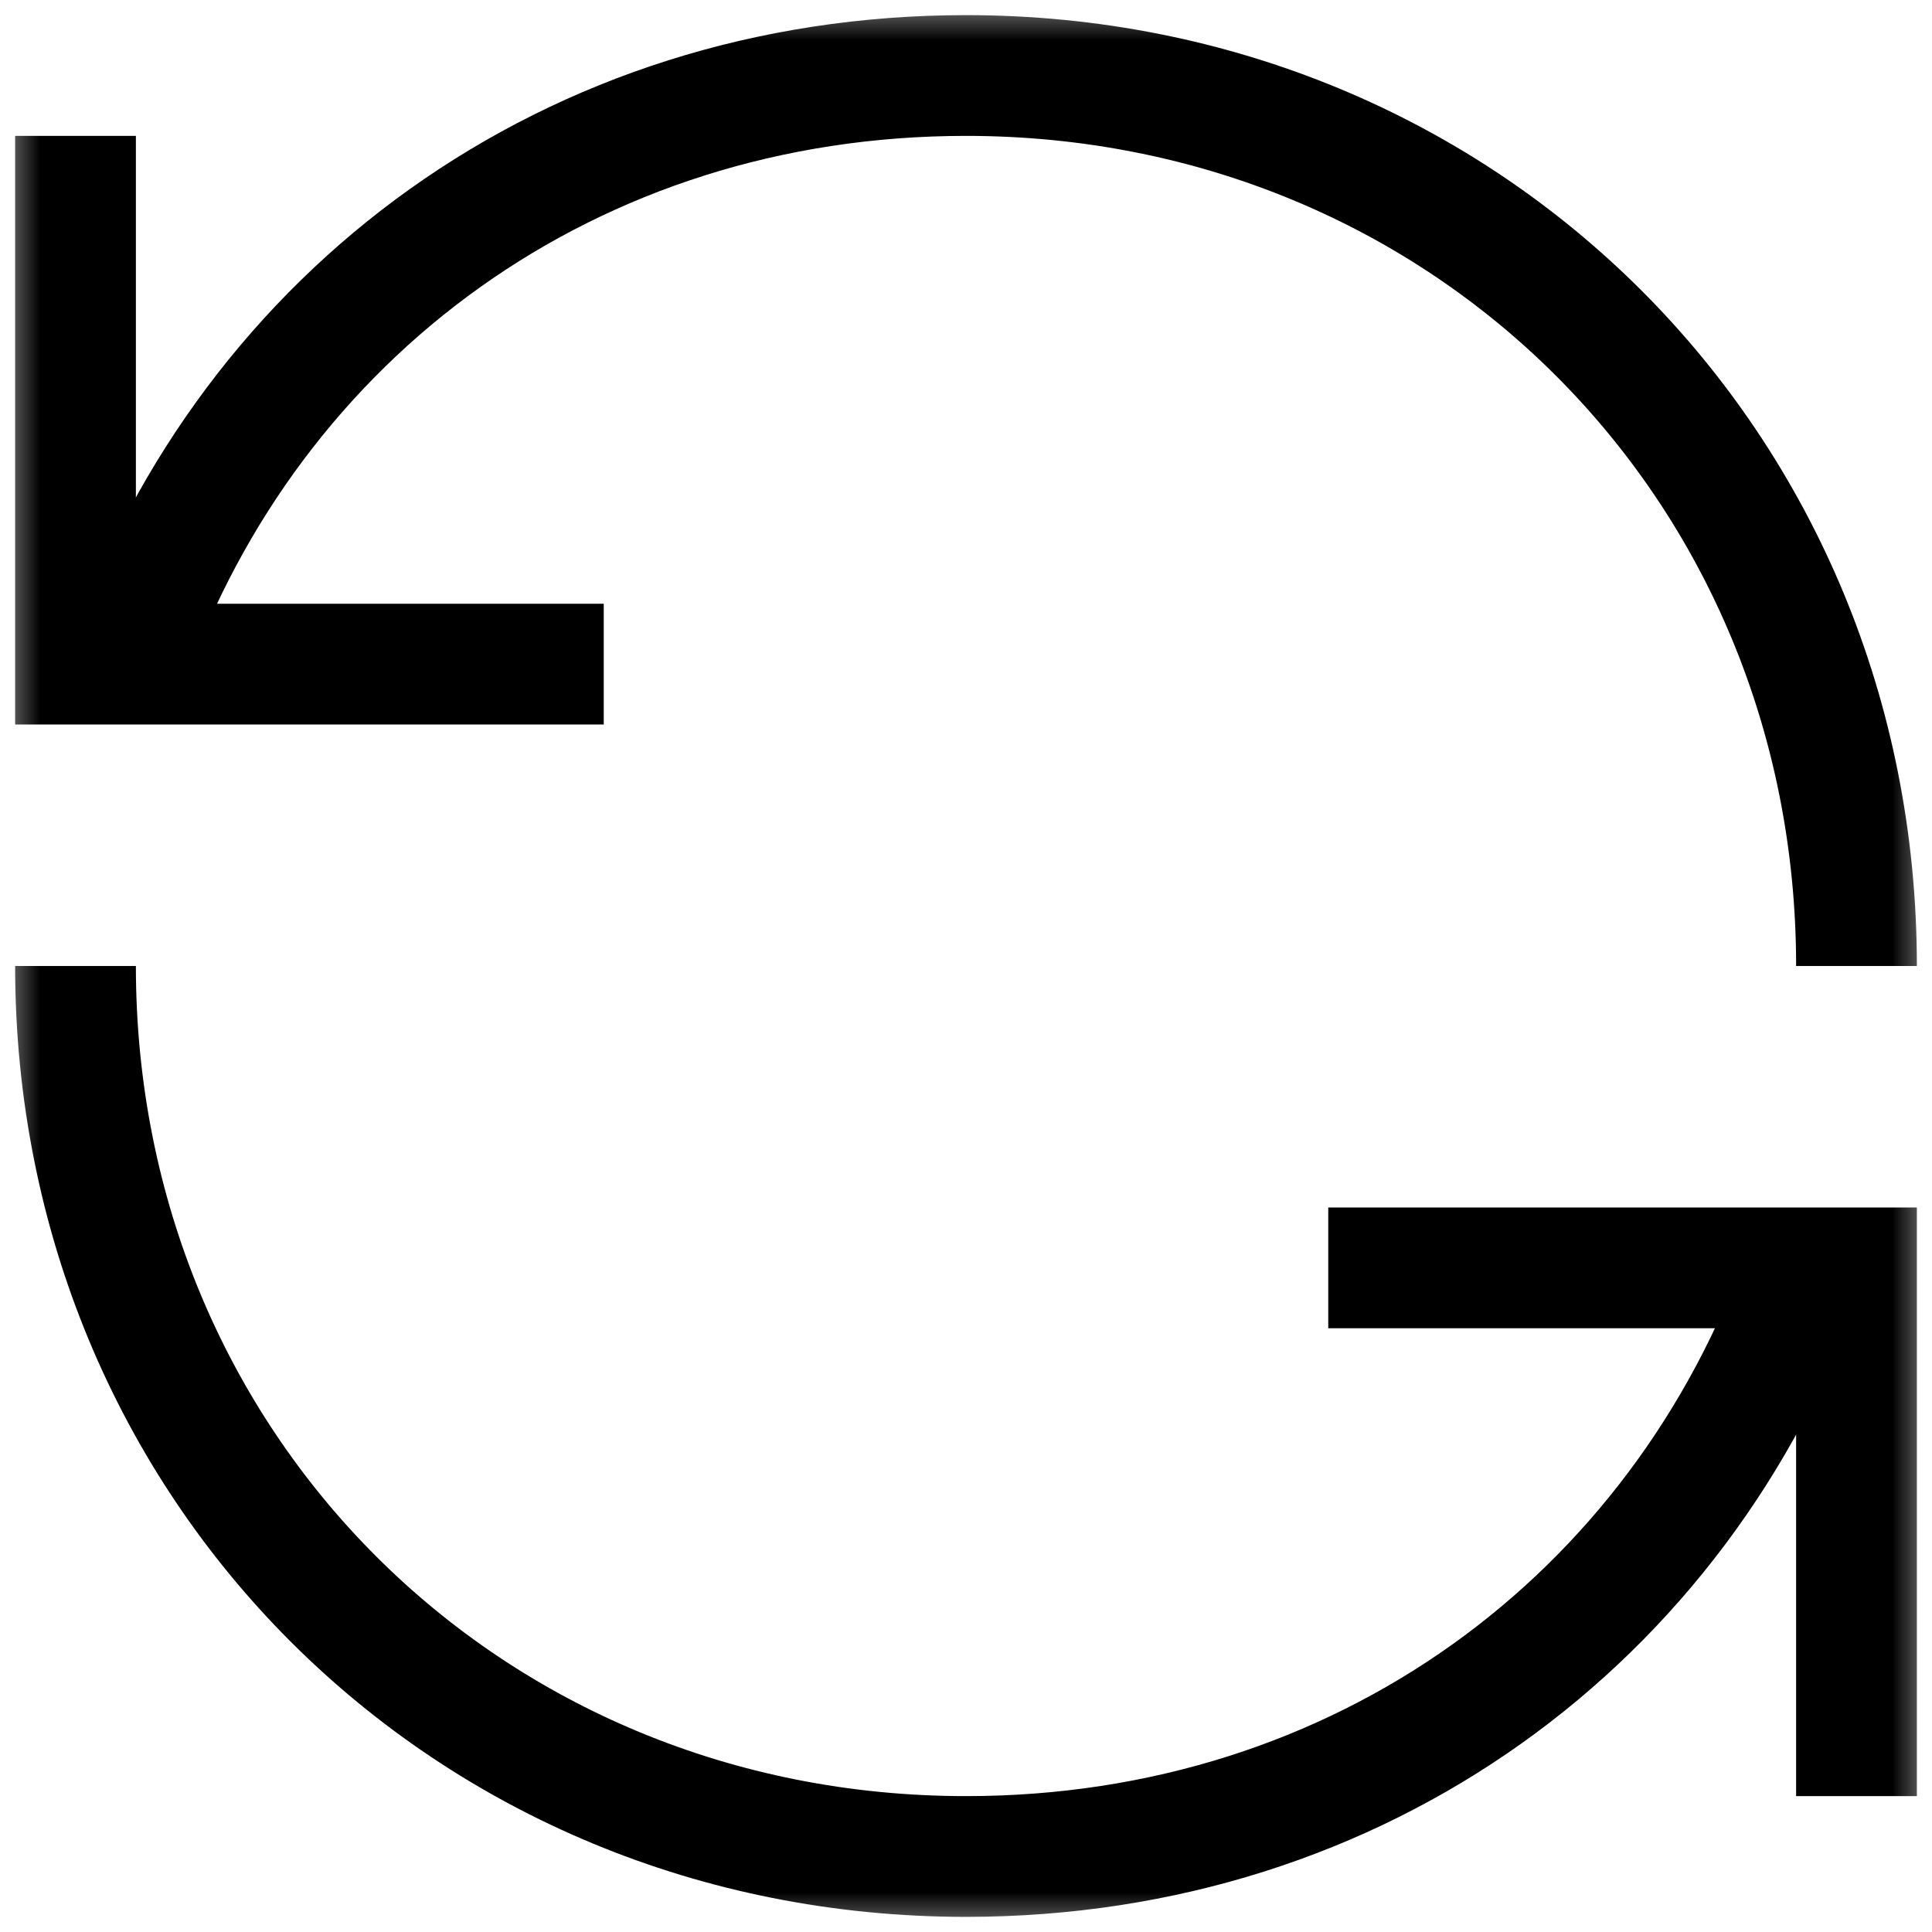 <svg width="24" height="24" viewBox="0 0 24 24" fill="none" xmlns="http://www.w3.org/2000/svg">
<g clip-path="url(#clip0_40000166_24515)">
<mask id="mask0_40000166_24515" style="mask-type:luminance" maskUnits="userSpaceOnUse" x="0" y="0" width="24" height="24">
<path d="M0 1.90735e-06H24V24H0V1.90735e-06Z" fill="white"/>
</mask>
<g mask="url(#mask0_40000166_24515)">
<path d="M0.938 1.688V8.25H7.5" stroke="black" stroke-width="1.5" stroke-miterlimit="10"/>
<path d="M23.062 22.312V15.75H16.5" stroke="black" stroke-width="1.5" stroke-miterlimit="10"/>
<path d="M22.422 15.75C20.878 20.119 16.898 23.062 12 23.062C5.787 23.062 0.938 18.213 0.938 12" stroke="black" stroke-width="1.5" stroke-miterlimit="10"/>
<path d="M1.578 8.25C3.122 3.881 7.102 0.938 12 0.938C18.213 0.938 23.062 5.787 23.062 12" stroke="black" stroke-width="1.5" stroke-miterlimit="10"/>
</g>
</g>
<defs>
<clipPath id="clip0_40000166_24515">
<rect width="24" height="24" fill="white"/>
</clipPath>
</defs>
</svg>
